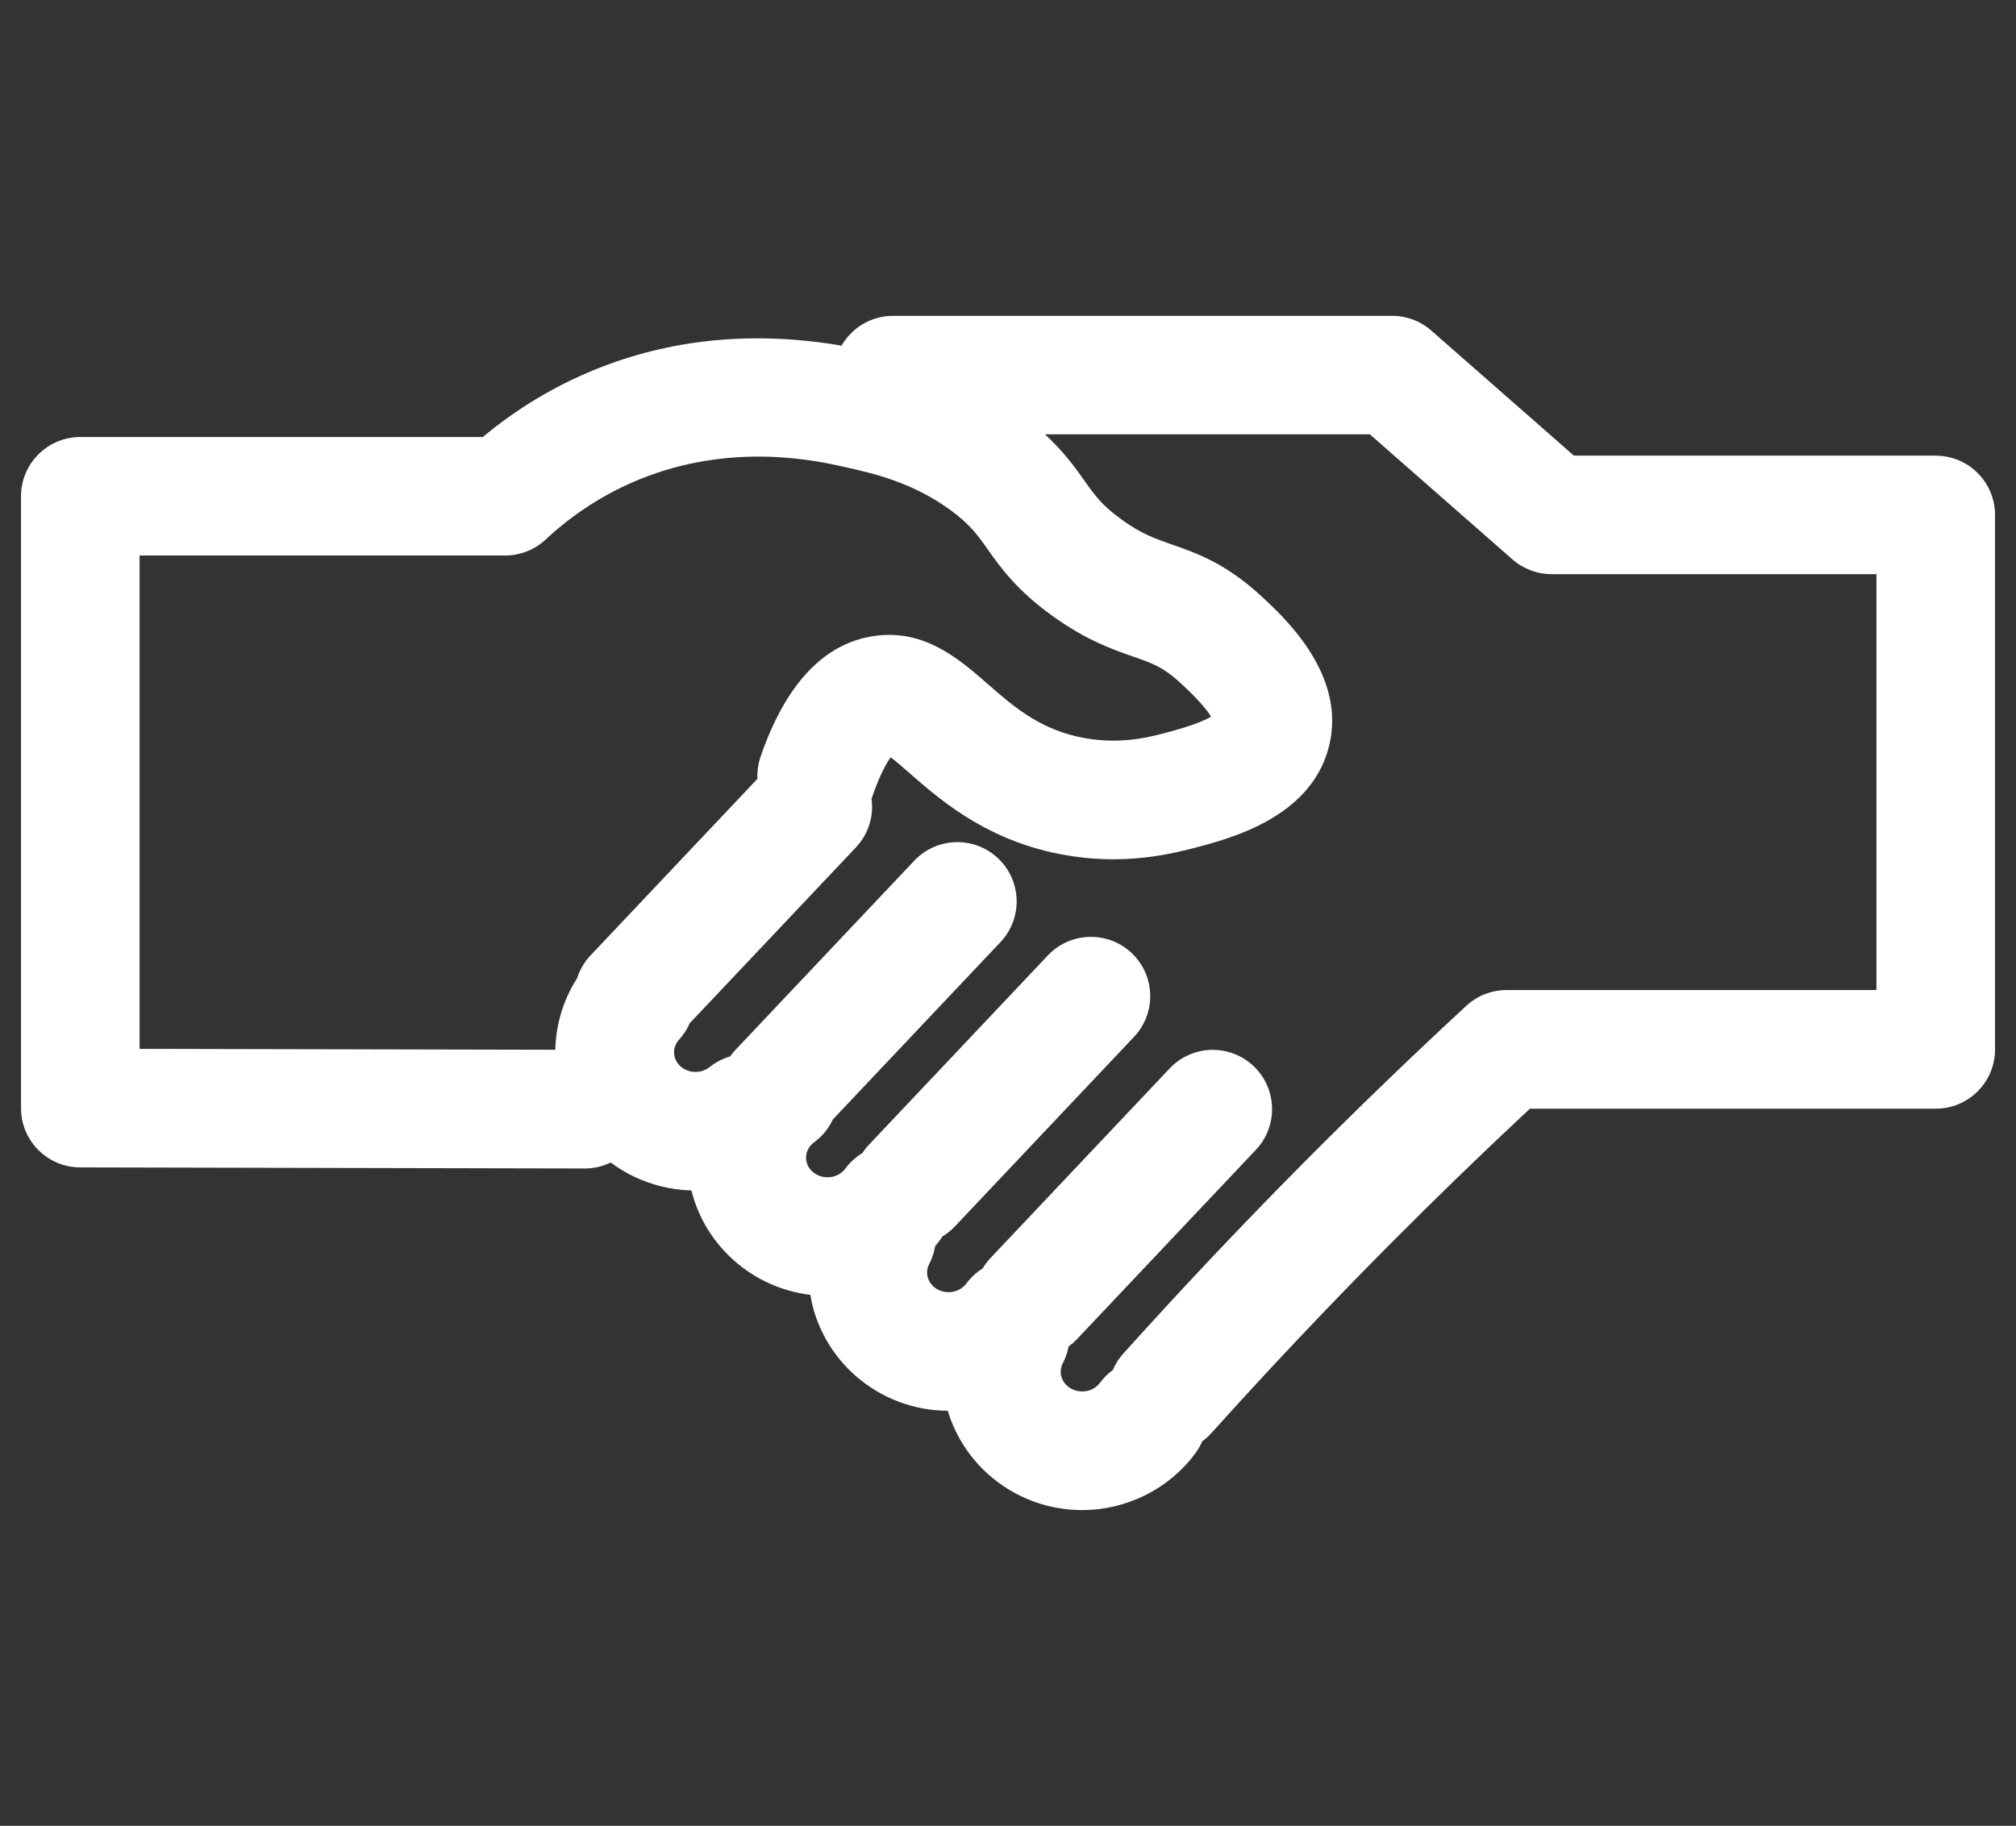 <svg xmlns="http://www.w3.org/2000/svg" id="Capa_1" viewBox="0 0 850 770"><rect x="0" y="0" width="850" height="770" fill="#333333" stroke="none"/><defs><style>.cls-1{fill:#fff;stroke-width:0px;}</style></defs><path class="cls-1" d="M816.14,192.14h-152.57l-26.4-23.16-33.74-29.6c-.08-.07-.17-.14-.25-.21-.18-.16-.37-.31-.56-.47-.14-.11-.28-.22-.42-.33-.18-.14-.37-.28-.55-.41-.16-.11-.31-.22-.47-.33-.18-.12-.35-.24-.53-.36-.17-.11-.34-.22-.52-.33-.17-.1-.34-.21-.51-.31-.19-.11-.37-.22-.56-.32-.17-.09-.33-.18-.5-.27-.19-.1-.39-.2-.58-.3-.17-.08-.34-.16-.51-.24-.2-.09-.39-.18-.59-.27-.18-.08-.36-.15-.54-.22-.19-.08-.39-.16-.59-.23-.19-.07-.38-.14-.57-.2-.19-.07-.38-.13-.58-.19-.2-.06-.4-.12-.6-.18-.19-.06-.38-.11-.57-.16-.2-.06-.41-.11-.62-.16-.19-.05-.38-.09-.57-.13-.2-.04-.41-.08-.61-.12-.2-.04-.4-.07-.6-.11-.2-.03-.39-.06-.59-.09-.21-.03-.43-.06-.64-.08-.19-.02-.38-.04-.56-.06-.23-.02-.46-.04-.69-.05-.18-.01-.36-.02-.53-.03-.24-.01-.48-.02-.72-.02-.11,0-.22,0-.33,0h-210.45c-9.28,0-17.37,5.06-21.69,12.57-37.22-6.33-72.28-2.89-104.39,10.27-17,6.97-32.73,16.46-46.88,28.27H33.86c-13.81,0-25,11.19-25,25v258.03c0,13.79,11.16,24.97,24.95,25l212.64.46h.05c3.94,0,7.66-.91,10.98-2.54,6.1,4.57,13.11,7.96,20.75,9.94,4.38,1.13,8.84,1.75,13.3,1.87,5.75,23.24,25.64,41.06,50.13,44.02,4.55,27.59,28.78,48.73,57.96,48.89,7.2,24.18,29.87,41.88,56.66,41.88,18.78,0,36.61-8.94,47.7-23.92,1.19-1.61,2.15-3.32,2.91-5.08,1.39-1.01,2.7-2.18,3.9-3.51,24.1-26.81,49.21-53.39,74.64-78.99,19.39-19.53,39.41-38.93,59.61-57.78h171.12c13.81,0,25-11.19,25-25v-225.4c0-13.81-11.19-25-25-25ZM58.86,234.28h154.13c6.33,0,12.43-2.4,17.06-6.73,11.6-10.83,24.84-19.34,39.33-25.28,39.17-16.06,75.08-7.96,86.89-5.3,11.96,2.7,28.34,6.39,44.38,18.09,8.33,6.08,11.43,10.46,15.72,16.52,5.43,7.67,12.18,17.23,27.28,28.11,14.31,10.31,25.34,14.16,34.2,17.24,8.09,2.82,12.55,4.37,19.79,11.03,7.89,7.26,11.41,11.68,12.95,14.3-3.6,2.19-10.64,4.63-21.01,7.29-5.64,1.45-18.84,4.83-35.19,1.14-16.91-3.82-27.59-13.16-37.92-22.2-12.38-10.83-27.79-24.29-50.17-19.88-20.07,3.96-35.41,20.93-45.6,50.44-1.08,3.11-1.49,6.3-1.34,9.4l-70.37,74.47c-2.69,2.85-4.58,6.16-5.68,9.67-3.18,4.97-5.61,10.41-7.15,16.11-1.26,4.64-1.92,9.34-2.02,14.02l-175.29-.38v-208.08ZM791.14,417.55h-155.95c-6.29,0-12.35,2.37-16.97,6.65-23.14,21.4-46.11,43.57-68.29,65.9-26.01,26.19-51.7,53.38-76.35,80.8-1.89,2.1-3.35,4.44-4.4,6.91-2.01,1.46-3.84,3.25-5.39,5.35-.82,1.1-3.18,3.67-7.51,3.67-4.99,0-9.06-3.72-9.06-8.3,0-1.26.29-2.45.87-3.56,1.2-2.29,2.01-4.68,2.45-7.09,1.23-.9,2.4-1.91,3.48-3.05l75.49-79.9c9.48-10.04,9.03-25.86-1-35.34-10.04-9.48-25.86-9.03-35.34,1l-75.49,79.9c-1.31,1.38-2.42,2.88-3.35,4.45-2.6,1.62-4.94,3.74-6.88,6.35-.82,1.1-3.18,3.67-7.51,3.67-4.99,0-9.05-3.72-9.05-8.3,0-1.26.29-2.45.87-3.55,1.28-2.45,2.11-5.02,2.53-7.6.8-.94,1.57-1.91,2.31-2.91.29-.39.57-.79.83-1.2,1.88-1.14,3.64-2.54,5.22-4.22l75.49-79.9c9.48-10.04,9.03-25.86-1-35.34-10.04-9.48-25.86-9.03-35.34,1l-75.49,79.9c-1.04,1.1-1.95,2.27-2.75,3.49-2.71,1.64-5.15,3.81-7.15,6.51-.82,1.1-3.18,3.67-7.51,3.67-4.99,0-9.05-3.72-9.05-8.3,0-1.26.29-2.45.87-3.55.59-1.13,1.48-2.15,2.56-2.94,3.53-2.59,6.18-5.92,7.9-9.63l70.64-74.76c9.48-10.04,9.04-25.86-1-35.34-10.04-9.48-25.86-9.03-35.34,1l-75.49,79.9c-.8.85-1.52,1.74-2.18,2.66-3.04.89-5.97,2.37-8.6,4.47-2.33,1.86-5.47,2.51-8.42,1.75-3.24-.84-4.86-2.93-5.54-4.1-.74-1.28-1.48-3.33-.79-5.88.34-1.25.96-2.37,1.84-3.33,1.93-2.1,3.43-4.45,4.51-6.93l70.06-74.15c5.41-5.73,7.58-13.33,6.59-20.58.19-.47.38-.94.54-1.42,3.05-8.82,5.79-13.57,7.55-16,2.41,1.84,5.53,4.57,8.04,6.76,12.17,10.64,30.55,26.72,59.82,33.33,25.2,5.69,45.53,1.88,58.64-1.48,16.34-4.19,50.34-12.92,58.17-42.77,7.97-30.35-18.68-54.85-28.71-64.07-14.86-13.66-27.24-17.97-37.19-21.44-7.27-2.53-13.01-4.53-21.4-10.58-8.33-6.01-11.26-10.15-15.7-16.42-3.95-5.58-8.61-12.16-16.66-19.55h137l26.66,23.39s0,0,0,0l33.47,29.37c4.56,4,10.42,6.21,16.49,6.21h136.98v175.4Z"></path></svg>